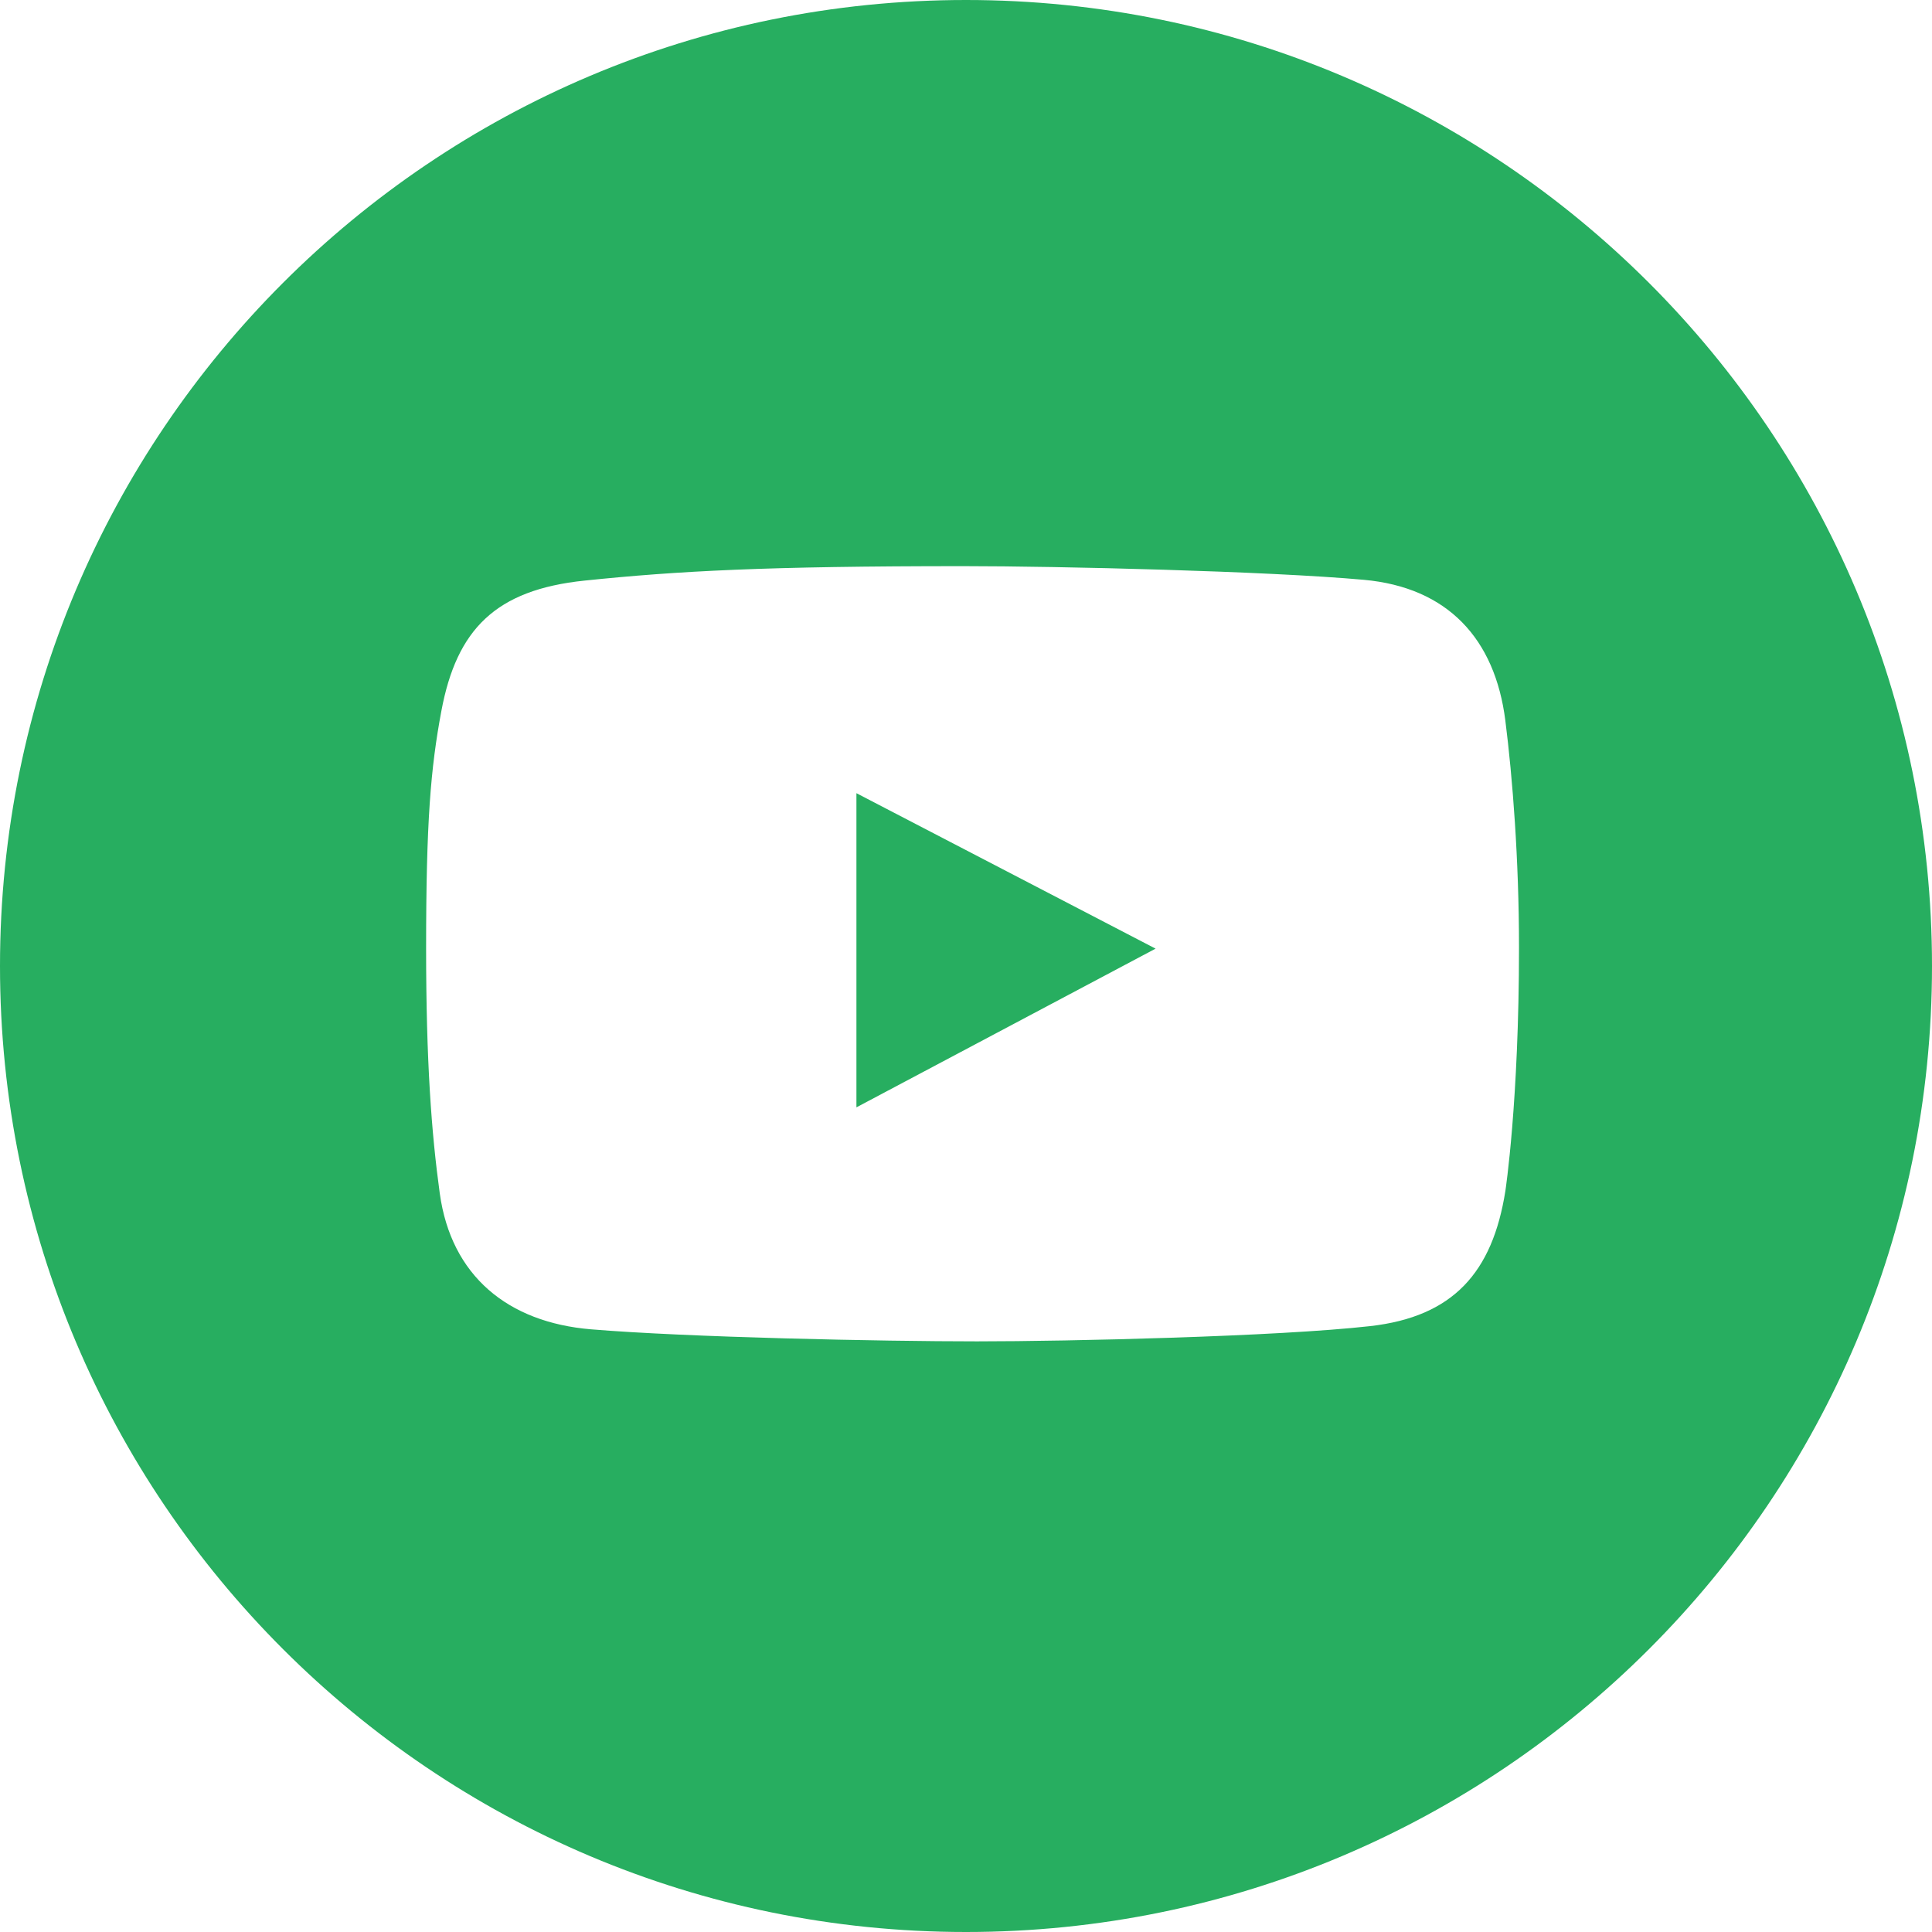<svg
class="card__icon"
width="56"
height="56"
viewBox="0 0 56 56"
fill="none"
xmlns="http://www.w3.org/2000/svg"
>
<path
        d="M24.824 32.097L33.495 27.497L24.824 22.991V32.097Z"
        fill="#27AE60"
/>
<path
        d="M28 0C12.536 0 0 12.536 0 28C0 43.464 12.536 56 28 56C43.464 56 56 43.464 56 28C56 12.536 43.464 0 28 0ZM43.634 34.521C43.261 36.883 42.119 38.166 39.717 38.438C37.034 38.741 31 38.88 28.319 38.88C25.544 38.88 19.931 38.764 17.13 38.531C14.722 38.33 13.078 36.985 12.747 34.591C12.507 32.848 12.351 30.776 12.351 27.482C12.351 23.814 12.483 22.262 12.794 20.605C13.237 18.241 14.366 17.096 16.943 16.829C19.647 16.549 22.203 16.41 27.922 16.41C30.718 16.41 36.746 16.555 39.531 16.806C41.962 17.026 43.333 18.514 43.633 20.885C43.843 22.541 44.029 24.91 44.029 27.459C44.03 31.934 43.634 34.521 43.634 34.521Z"
        fill="#27AE60"
/>
</svg>